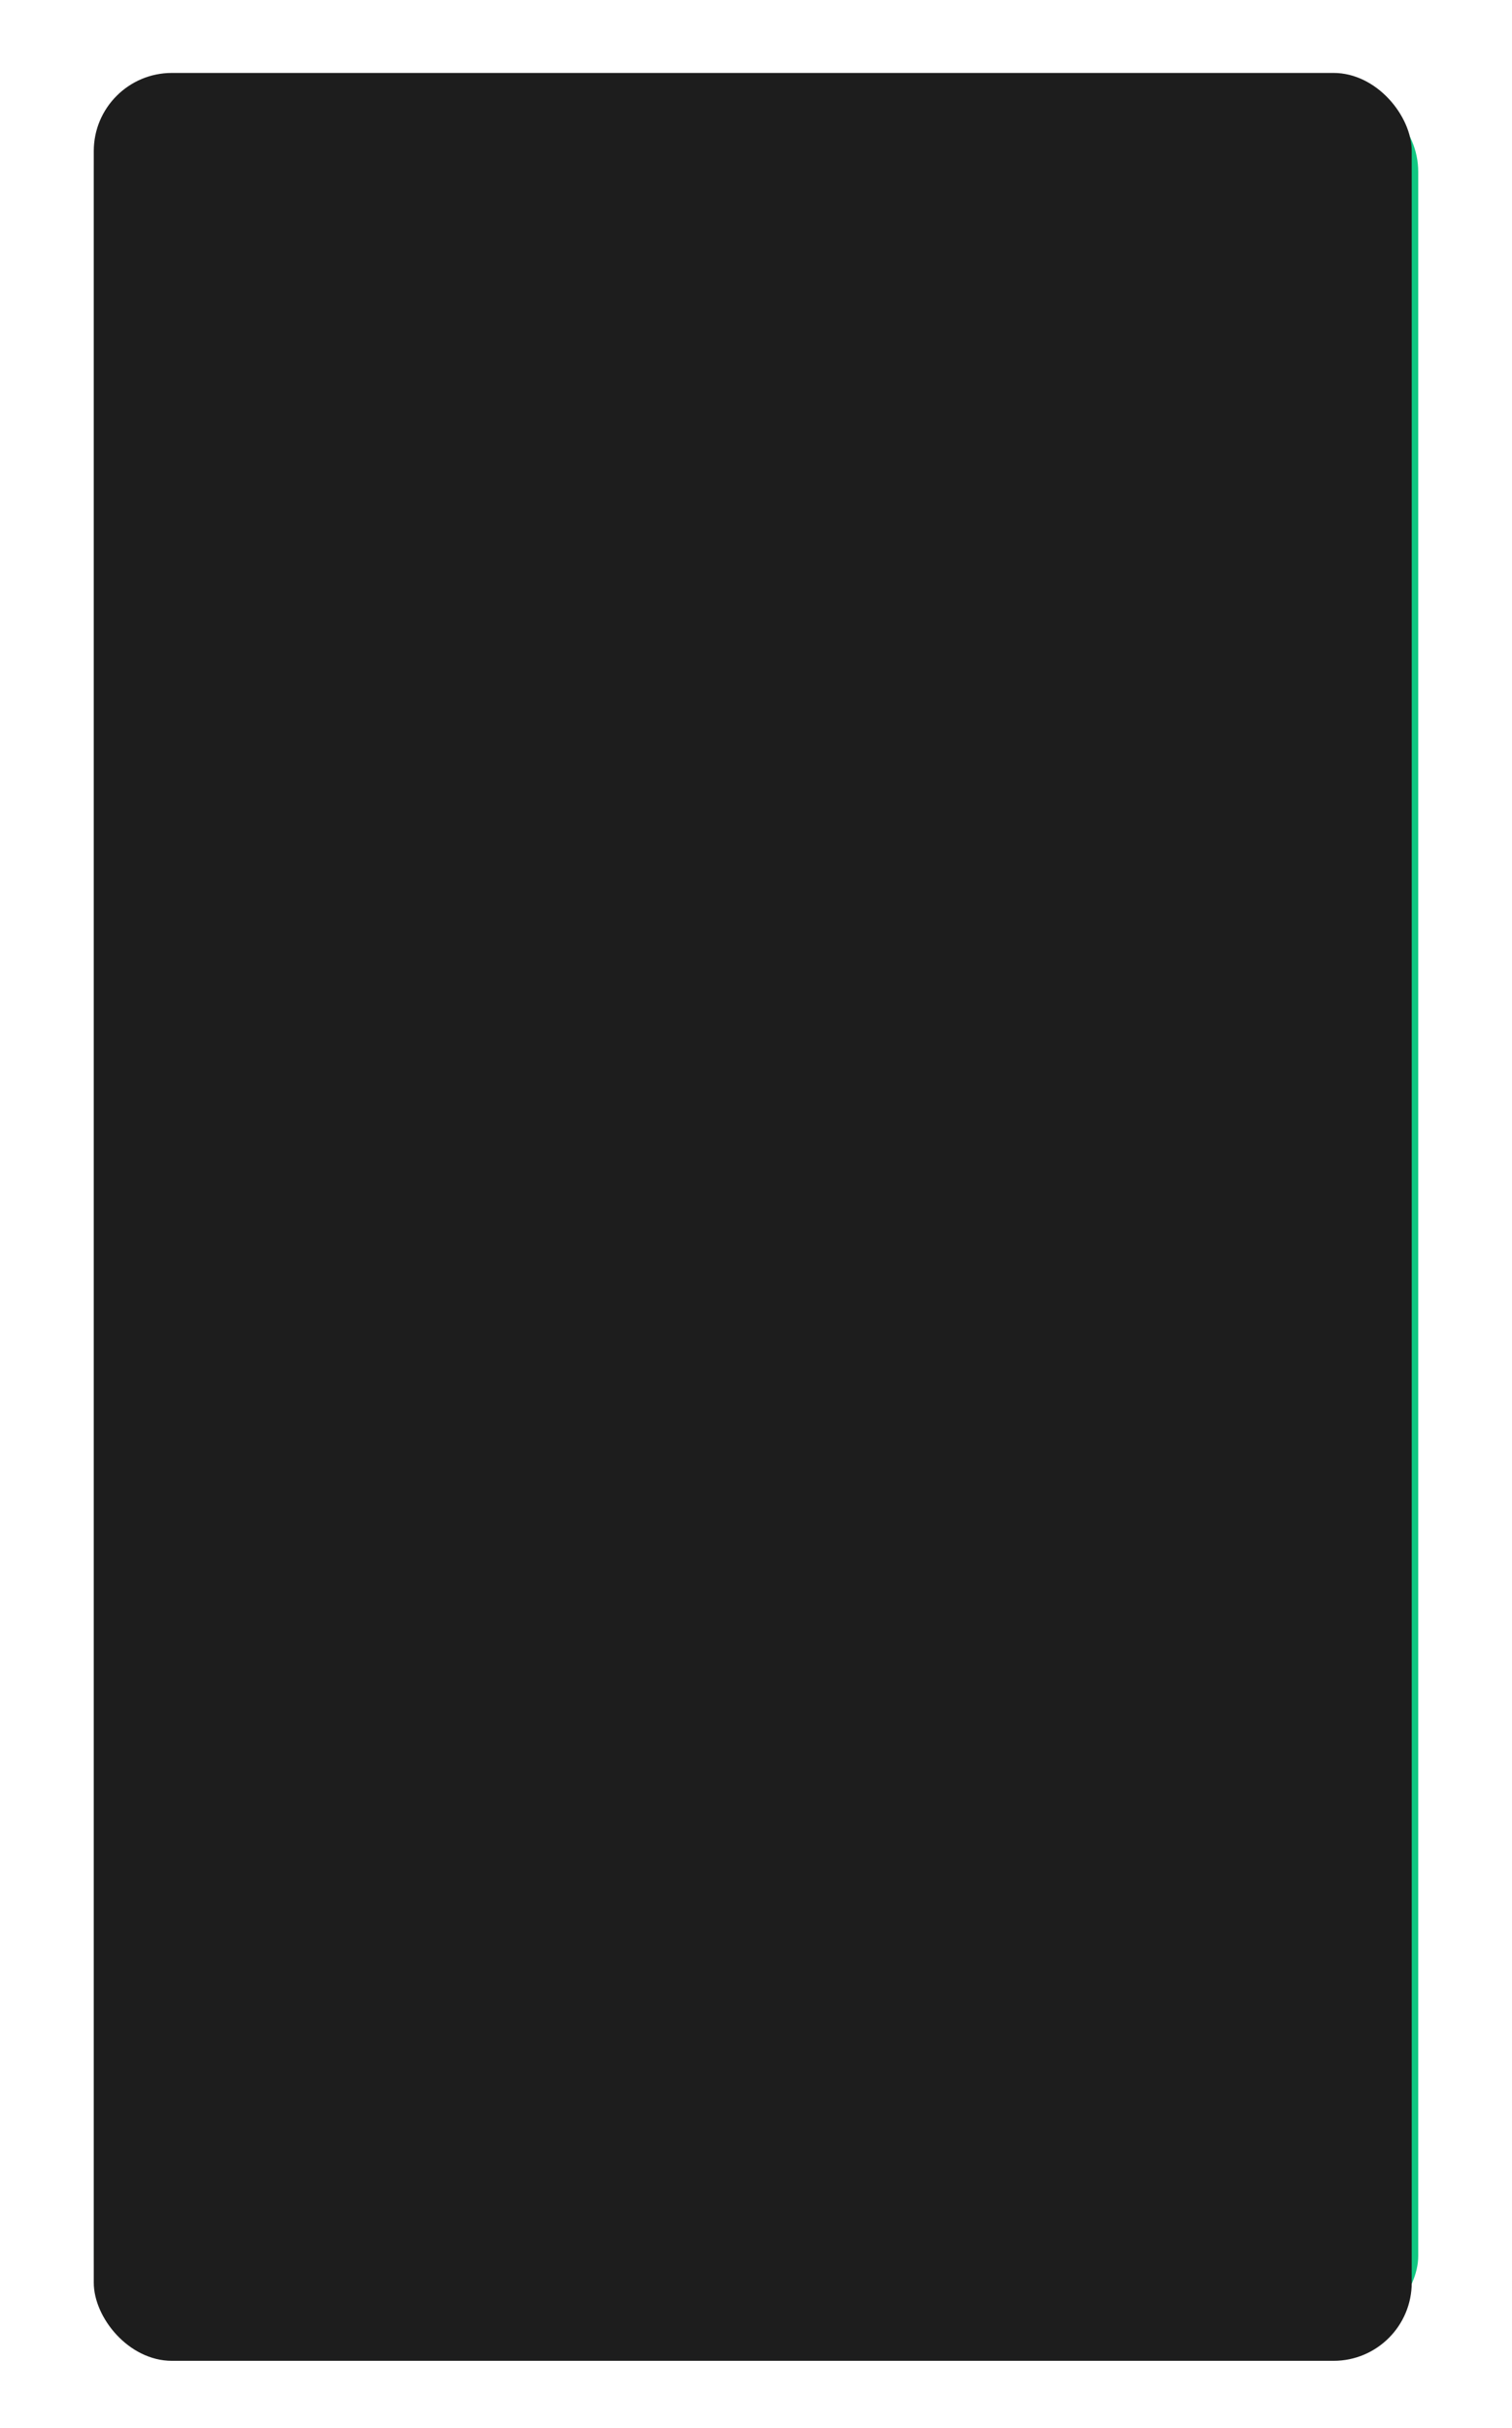 <?xml version="1.0" encoding="UTF-8"?> <svg xmlns="http://www.w3.org/2000/svg" width="1161" height="1864" viewBox="0 0 1161 1864" fill="none"><g filter="url(#filter0_f_635_2133)"><rect width="1017" height="1720" rx="60" transform="matrix(-1 0 0 1 1089 72)" fill="#10C781"></rect></g><rect x="72" y="56" width="1012" height="1756.53" rx="60" fill="#1D1D1D"></rect><defs><filter id="filter0_f_635_2133" x="0" y="0" width="1161" height="1864" filterUnits="userSpaceOnUse" color-interpolation-filters="sRGB"><feFlood flood-opacity="0" result="BackgroundImageFix"></feFlood><feBlend mode="normal" in="SourceGraphic" in2="BackgroundImageFix" result="shape"></feBlend><feGaussianBlur stdDeviation="36" result="effect1_foregroundBlur_635_2133"></feGaussianBlur></filter></defs></svg> 